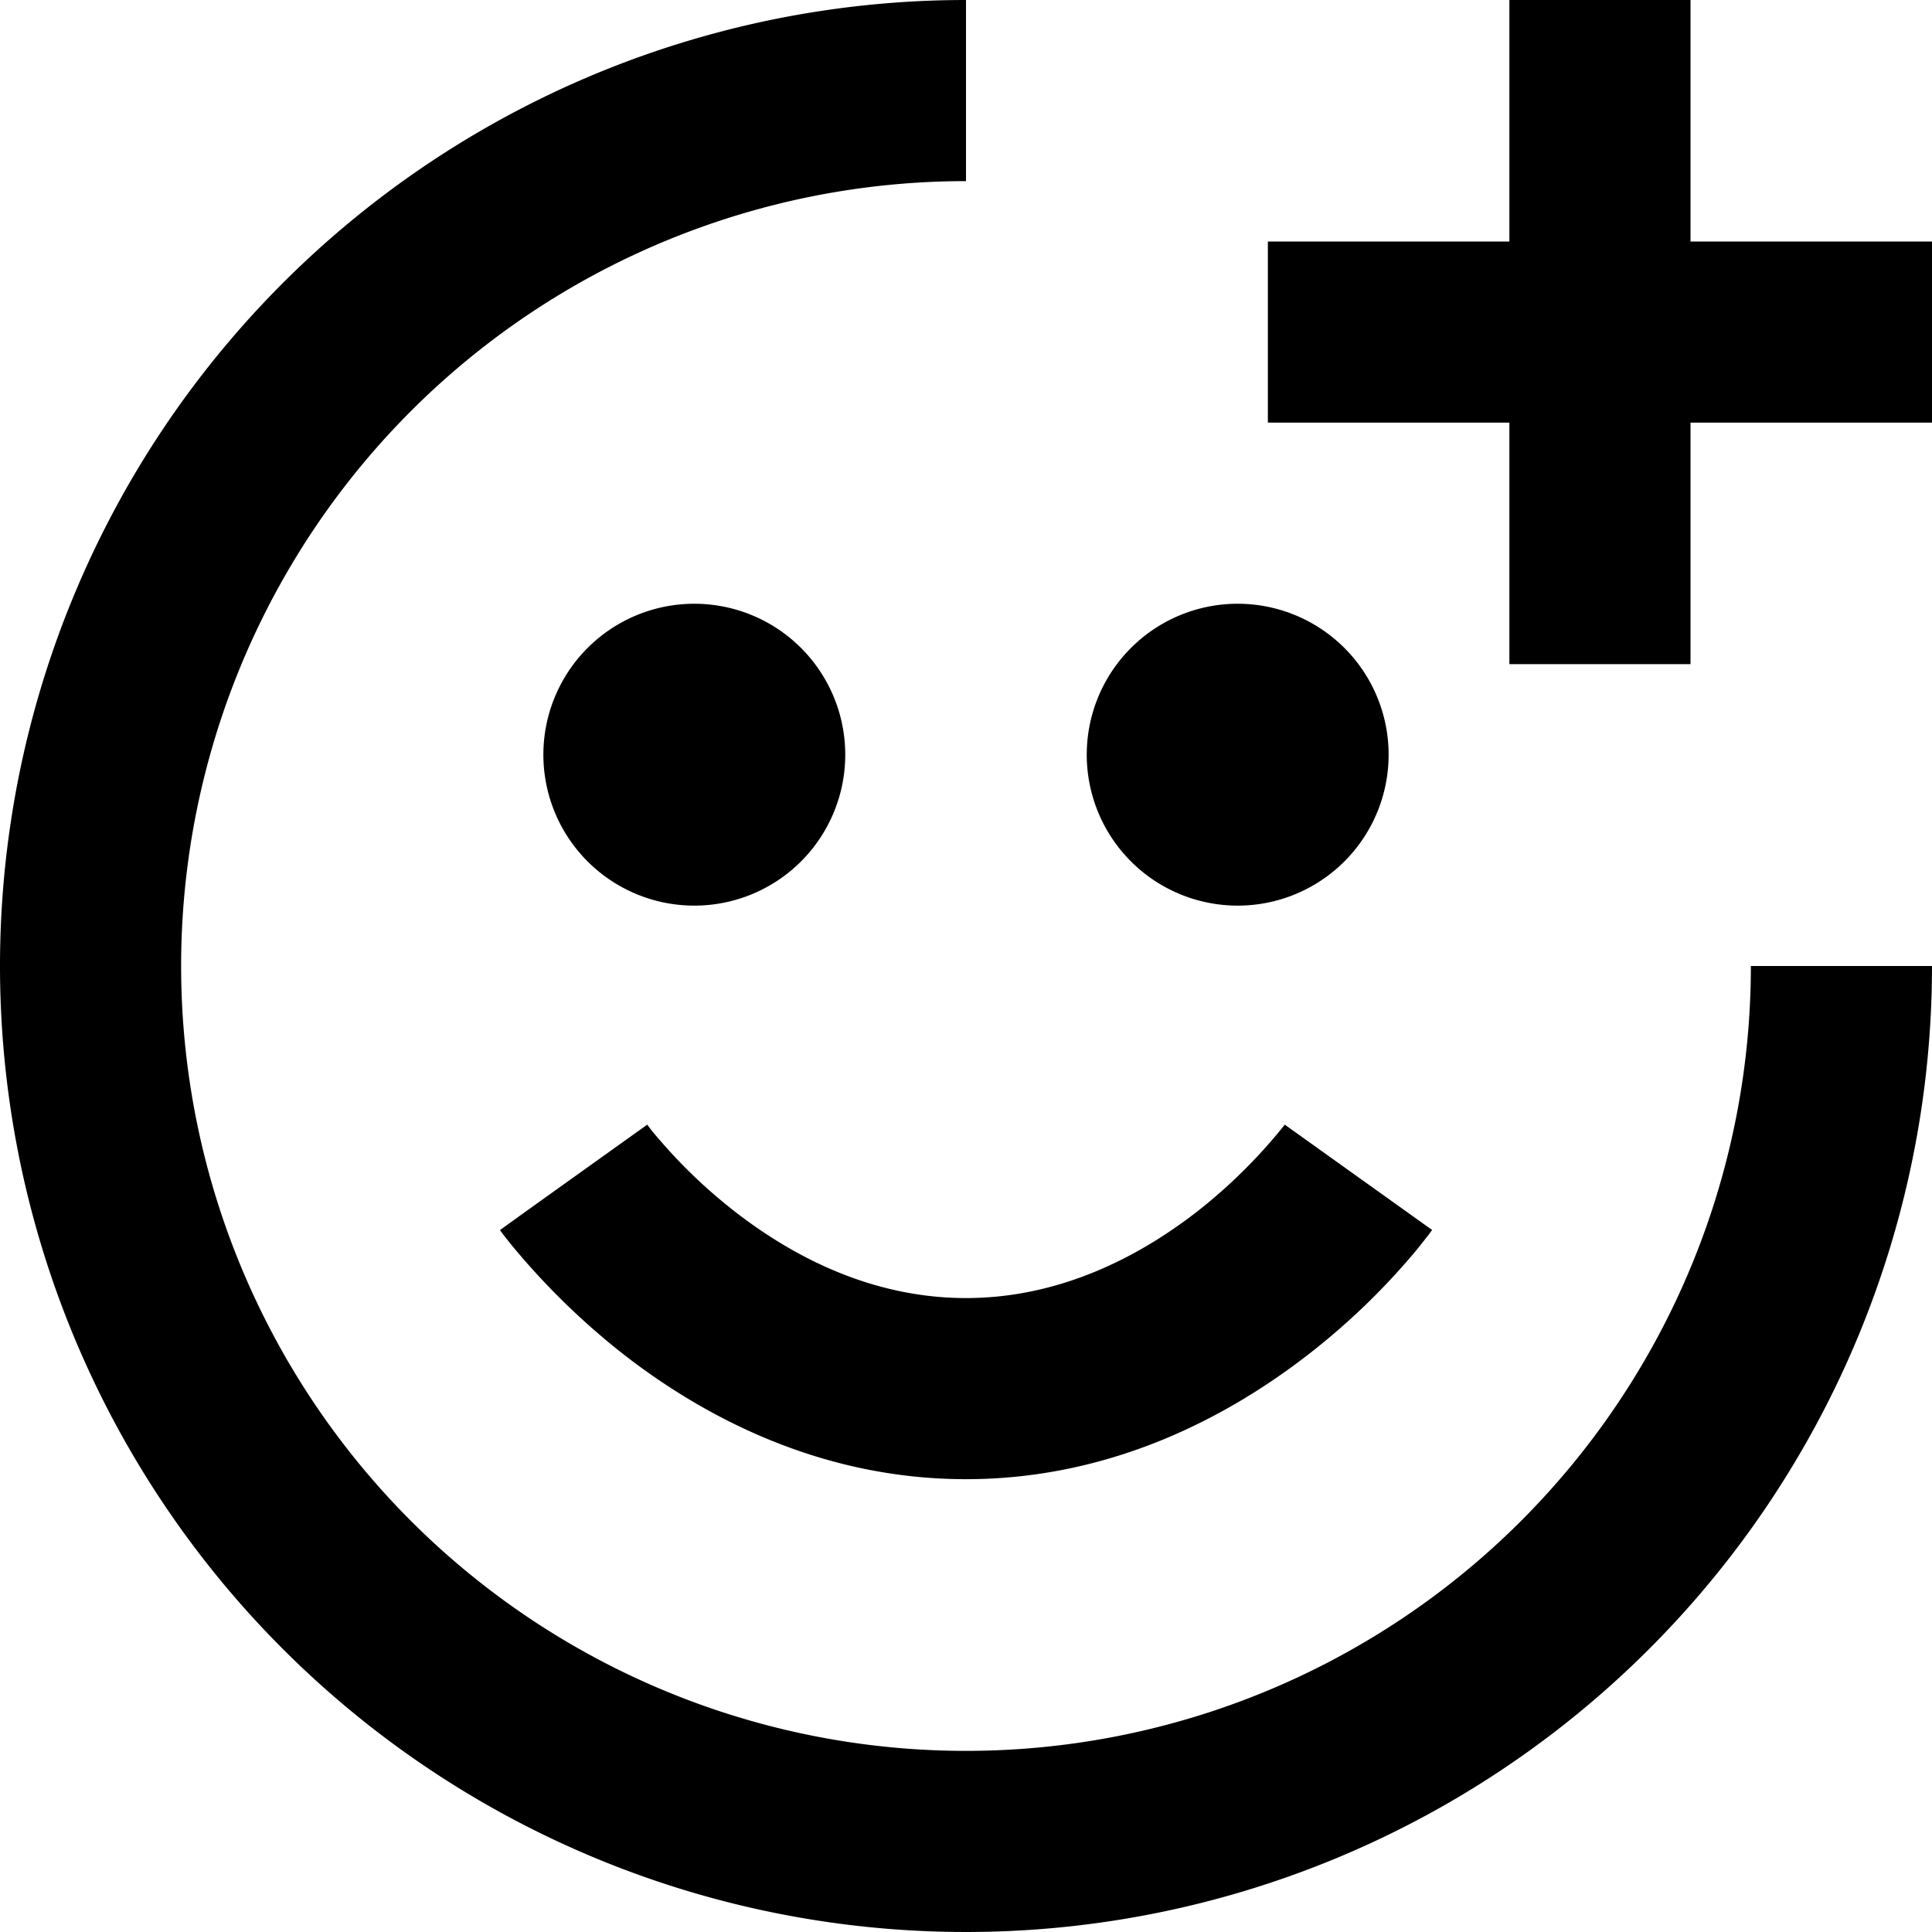 <svg width="16" height="16" fill="none" viewBox="0 0 16 16"><path fill="currentcolor" fill-rule="evenodd" d="M1.5 8a6.5 6.5 0 1 0 13 0H16a8 8 0 1 1-8-8v1.5A6.5 6.5 0 0 0 1.5 8m4.585 2.033c.486.378 1.14.717 1.915.717s1.43-.34 1.915-.717a4.4 4.4 0 0 0 .721-.714l.005-.007-.001.002.61.436.61.436-.001.002-.002.003-.006.007-.016.023-.056.071q-.07.091-.2.235c-.17.189-.42.439-.744.69-.64.497-1.61 1.033-2.835 1.033s-2.196-.536-2.835-1.033a6 6 0 0 1-.944-.925l-.056-.071-.016-.023-.006-.007-.002-.003v-.001s-.001-.001.609-.437l.61-.436-.001-.002.005.007.03.04q.045.056.139.161c.126.14.313.327.552.513M5.75 7.5a1.25 1.25 0 1 1 0-2.5 1.25 1.25 0 0 1 0 2.5m4.5 0a1.25 1.25 0 1 1 0-2.5 1.25 1.25 0 0 1 0 2.5m2.25-4h-2V2h2V0H14v2h2v1.5h-2v2h-1.5z" clip-rule="evenodd"/></svg>